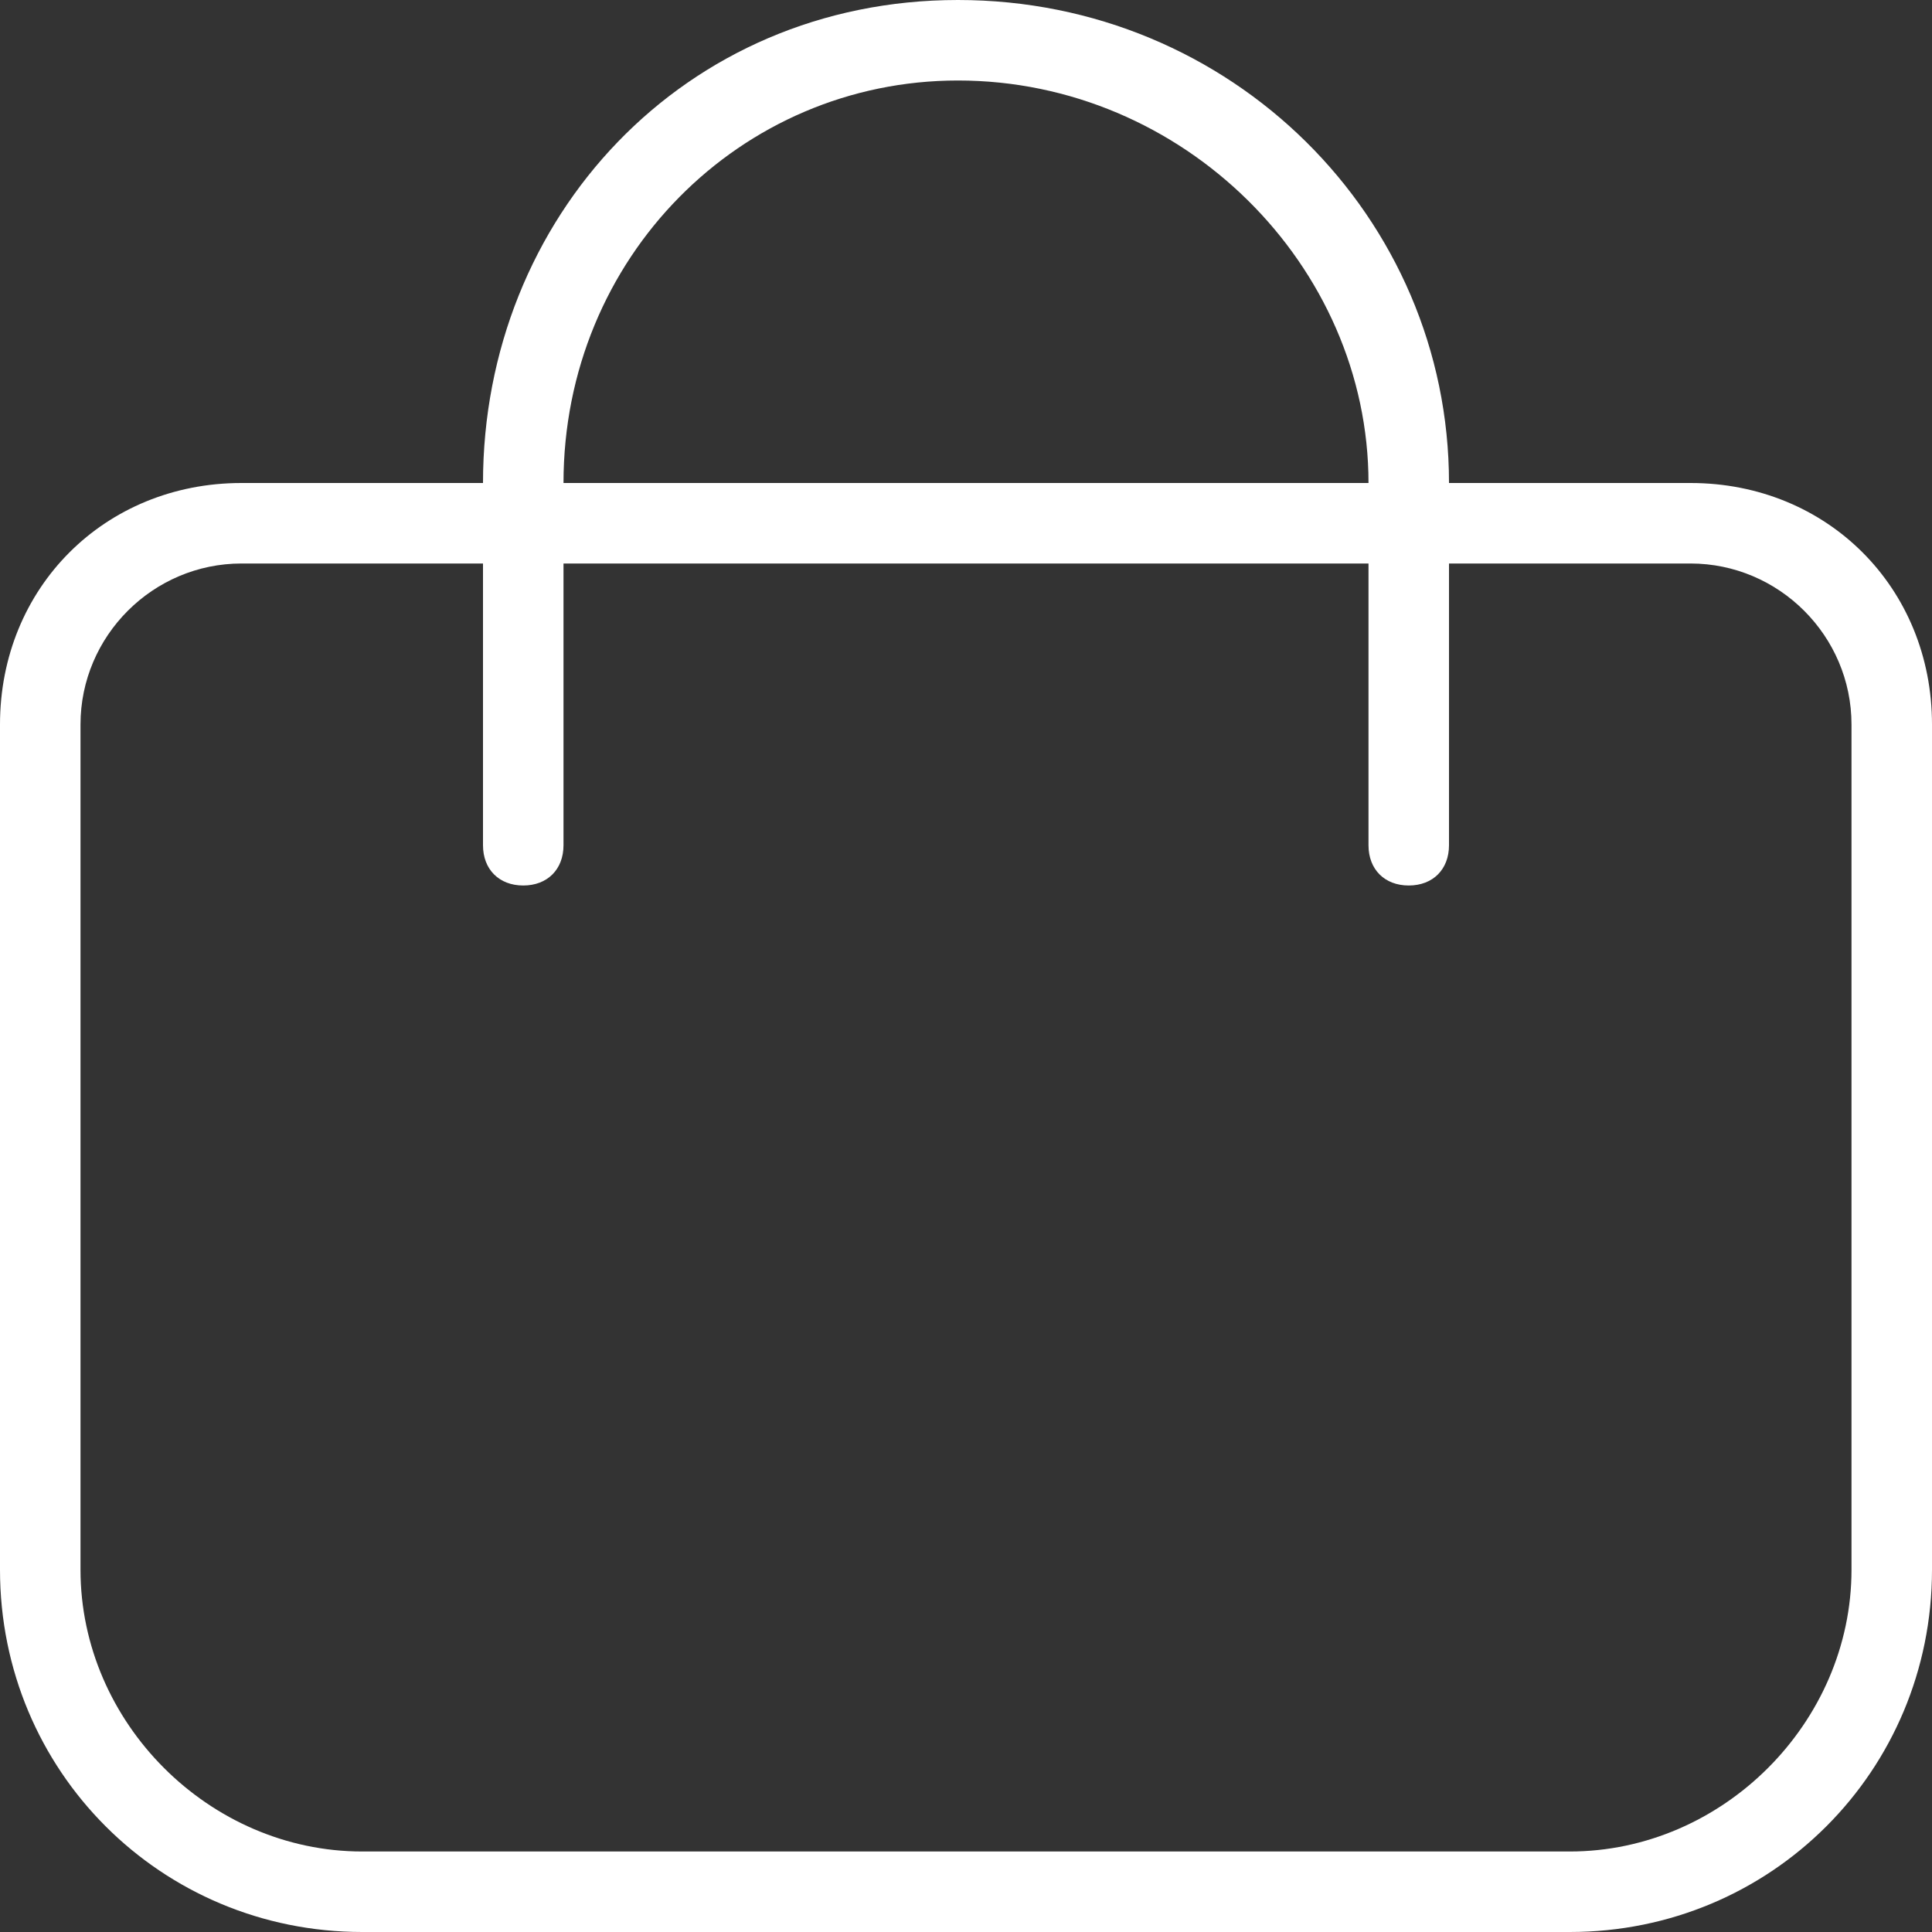 <?xml version="1.0" encoding="UTF-8"?>
<svg id="Outline" xmlns="http://www.w3.org/2000/svg" version="1.1" viewBox="0 0 24 24">
  <rect x="0" y="0" width="24" height="24" fill="#333333" stroke="none"/>
  <!-- Generator: Adobe Illustrator 29.8.2, SVG Export Plug-In . SVG Version: 2.1.1 Build 3)  -->
  <defs>
    <style>
      .st0 {
        fill: #fff;
      }
    </style>
  </defs>
  <path class="st0" d="M21,6h-3C18,2.7,15.3,0,11.9,0s-5.9,2.7-5.9,6h-3c-1.7,0-3,1.3-3,3v10.5c0,2.5,2,4.5,4.5,4.5h15c2.5,0,4.5-2,4.5-4.5v-10.5c0-1.7-1.3-3-3-3ZM11.9,1c2.8,0,5.1,2.3,5.1,5H7c0-2.8,2.2-5,4.9-5ZM23,19.5c0,1.9-1.6,3.5-3.5,3.5H4.5c-1.9,0-3.5-1.6-3.5-3.5v-10.5c0-1.1.9-2,2-2h3v3.5c0,.3.2.5.5.5s.5-.2.5-.5v-3.5h10v3.5c0,.3.2.5.5.5s.5-.2.5-.5v-3.5h3c1.1,0,2,.9,2,2v10.5Z"/>
</svg>